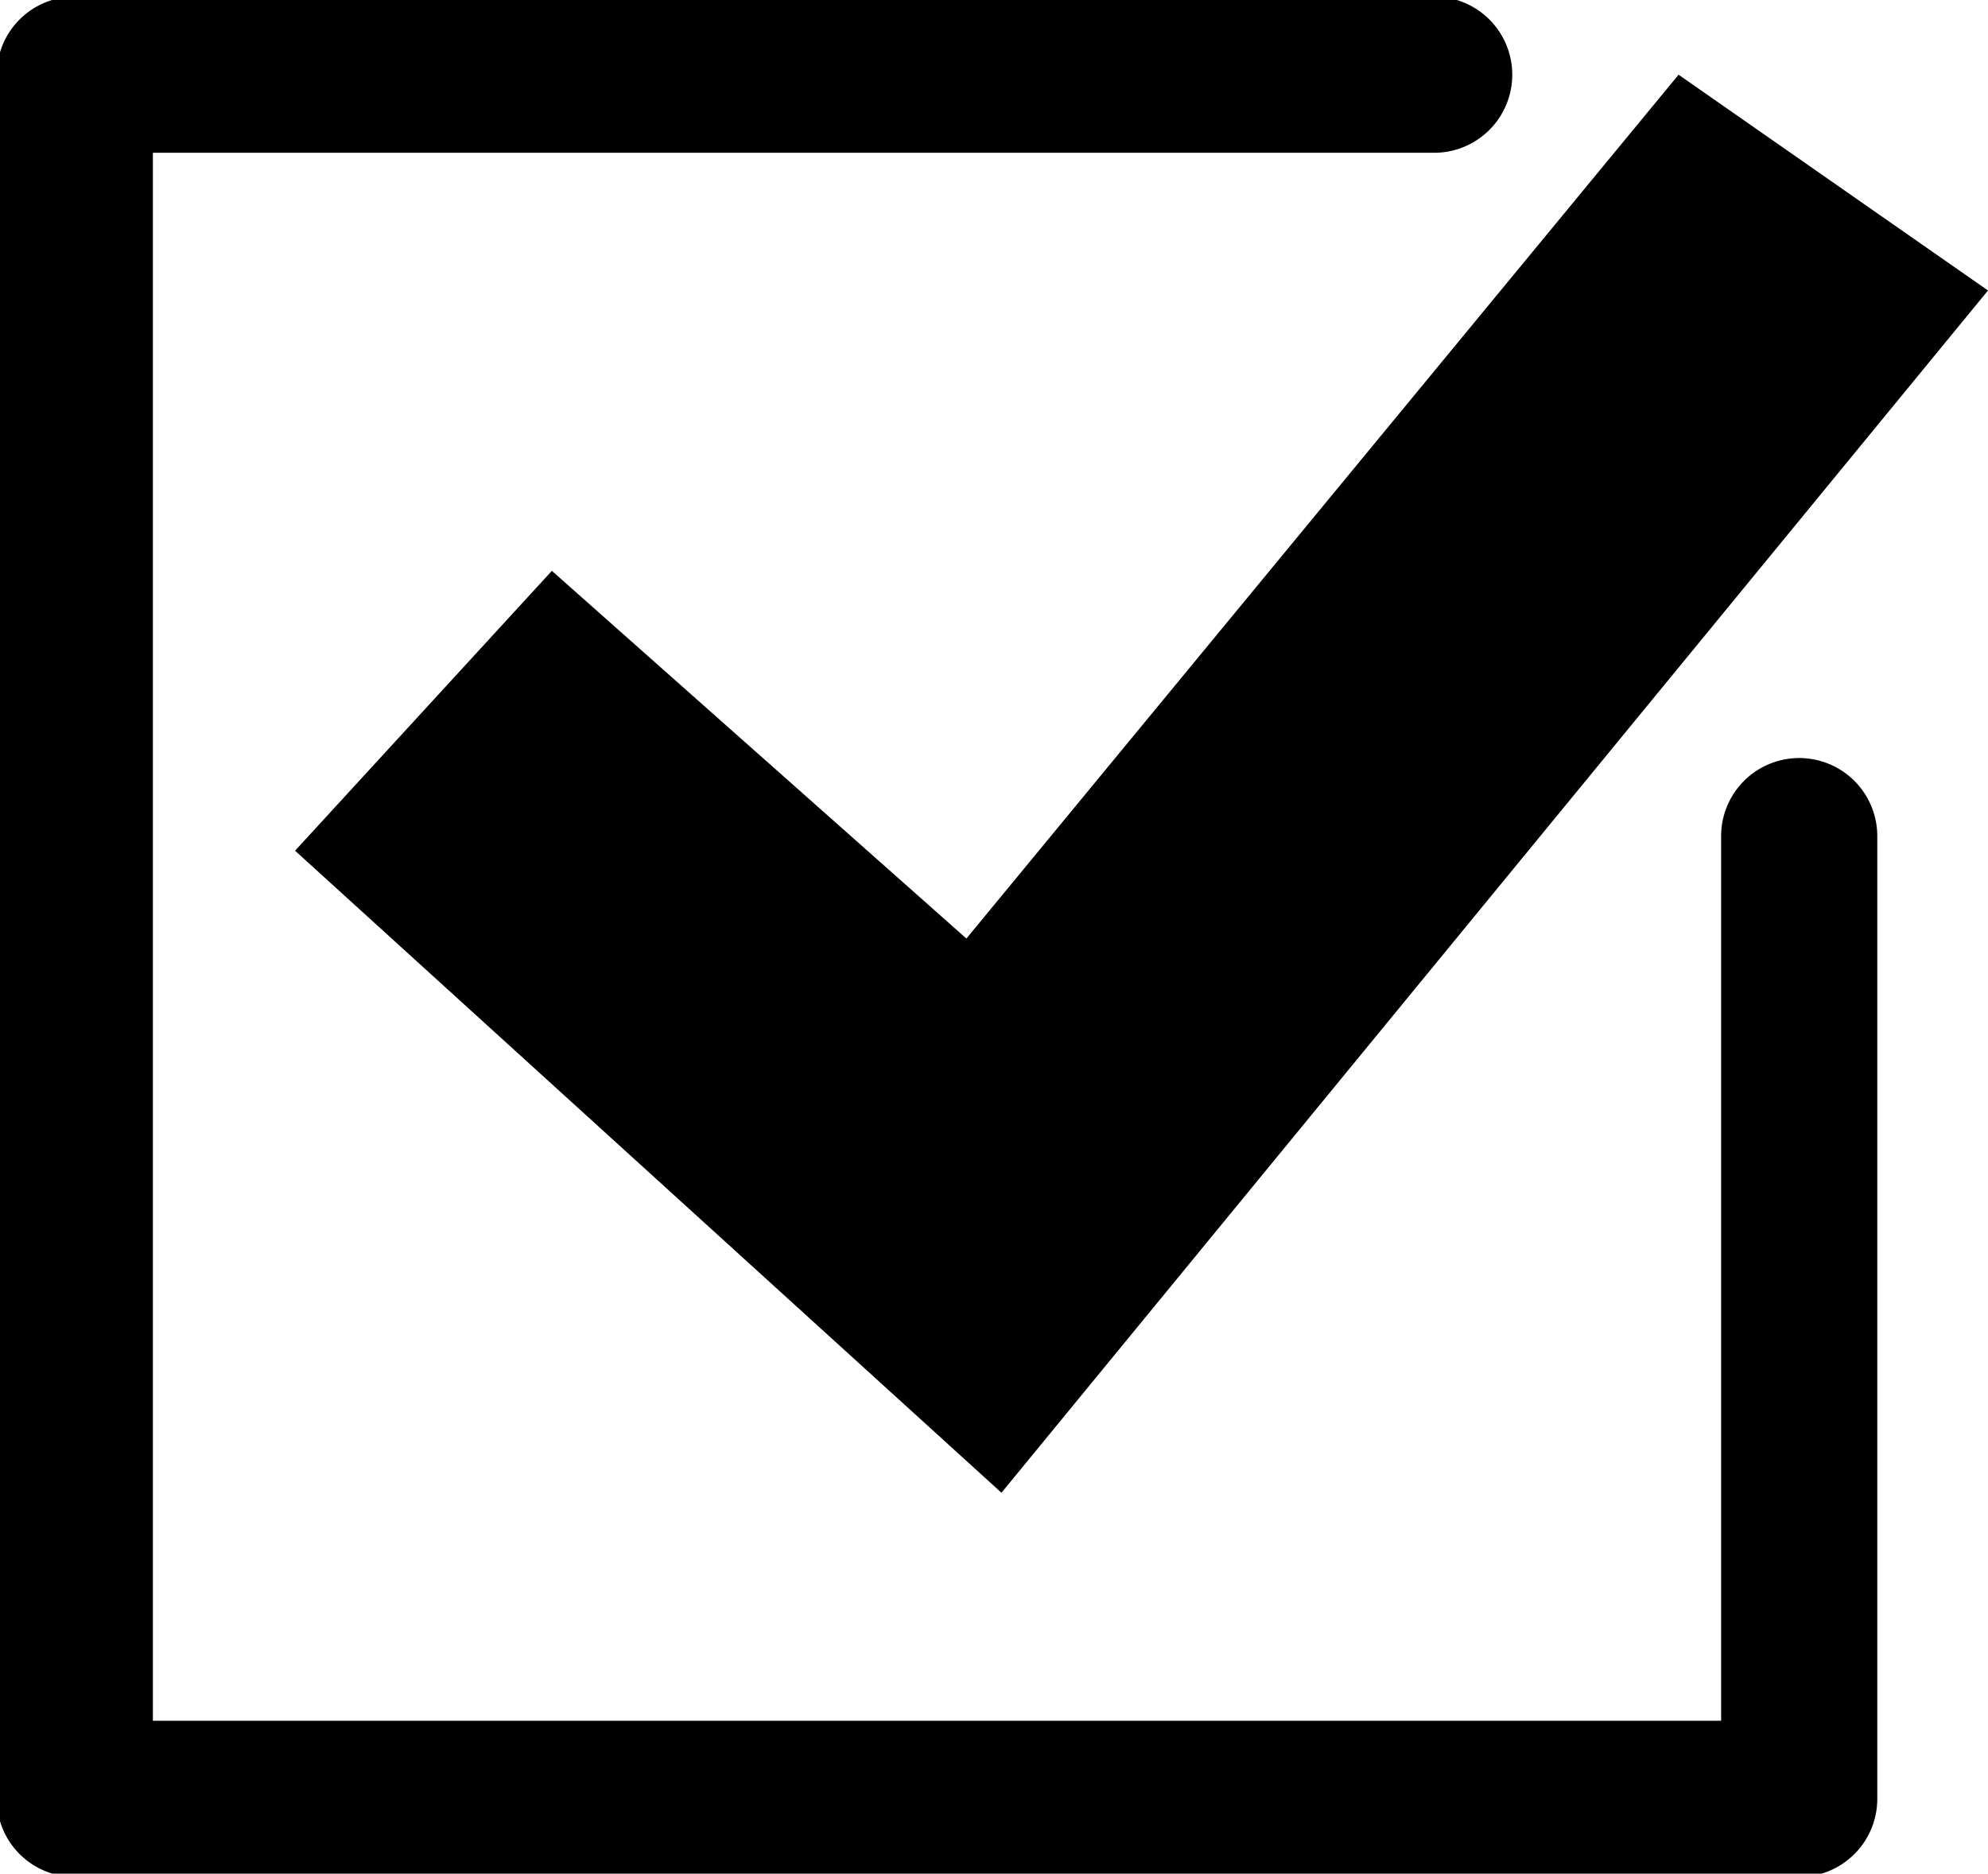 <svg xmlns="http://www.w3.org/2000/svg" xmlns:xlink="http://www.w3.org/1999/xlink" width="25.461" height="24" viewBox="0 0 25.461 24"><defs><clipPath id="a"><rect width="25.461" height="24" fill="none" stroke="rgba(0,0,0,0)" stroke-width="2"/></clipPath></defs><path d="M28.173,16.025l-5.309-4.71L19.575,14.9l9.047,8.224,12.635-15.4L37.294,4.96Z" transform="translate(-15.796 -4.003)"/><g clip-path="url(#a)"><path d="M27.046,28.045H4.961a1,1,0,0,1-1-1V4.96a1,1,0,0,1,1-1h17.41a1,1,0,1,1,0,2H5.961V26.045H26.046V14.713a1,1,0,0,1,2,0V27.045A1,1,0,0,1,27.046,28.045Z" transform="translate(-4.003 -4.003)"/></g></svg>